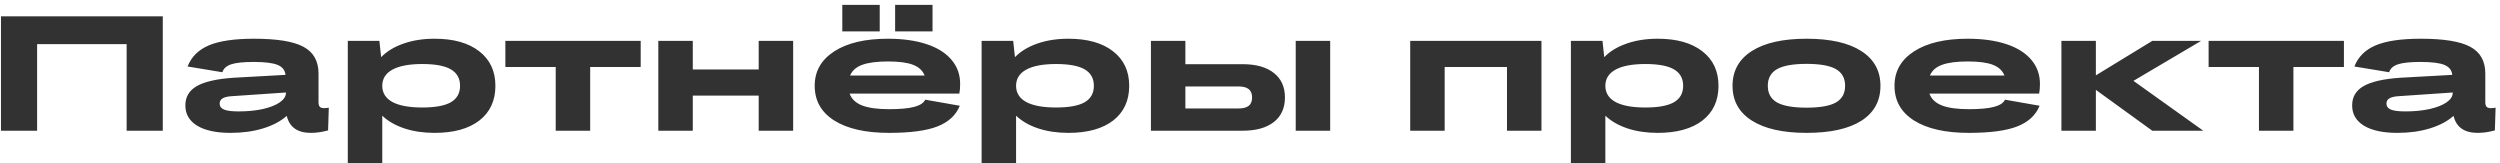 <?xml version="1.0" encoding="UTF-8"?> <svg xmlns="http://www.w3.org/2000/svg" width="459" height="30" viewBox="0 0 459 30" fill="none"><path d="M0.179 24V2.994H29.886V24H23.25V8.106H6.814V24H0.179ZM34.441 12.208C35.135 10.431 36.438 9.137 38.352 8.326C40.267 7.516 43.025 7.11 46.629 7.11C50.887 7.11 53.924 7.608 55.74 8.604C57.566 9.591 58.48 11.222 58.48 13.497V18.756C58.48 19.146 58.558 19.43 58.714 19.605C58.87 19.771 59.129 19.855 59.49 19.855C59.783 19.855 60.076 19.825 60.369 19.767L60.237 23.941C59.144 24.244 58.094 24.395 57.088 24.395C54.627 24.395 53.148 23.355 52.649 21.275C51.536 22.262 50.086 23.028 48.299 23.575C46.522 24.122 44.534 24.395 42.337 24.395C39.69 24.395 37.645 23.956 36.199 23.077C34.754 22.189 34.031 20.948 34.031 19.356C34.031 17.794 34.73 16.612 36.126 15.812C37.532 15.001 39.783 14.488 42.879 14.273L52.415 13.746C52.327 12.887 51.844 12.276 50.965 11.915C50.086 11.554 48.631 11.373 46.6 11.373C44.685 11.373 43.294 11.52 42.425 11.812C41.565 12.105 41.033 12.589 40.828 13.263L34.441 12.208ZM40.33 19.02C40.33 19.527 40.599 19.894 41.136 20.118C41.683 20.343 42.571 20.455 43.802 20.455C45.452 20.455 46.941 20.309 48.27 20.016C49.598 19.713 50.633 19.303 51.375 18.785C52.127 18.258 52.503 17.667 52.503 17.013V16.983L42.366 17.672C41.663 17.73 41.145 17.872 40.813 18.097C40.491 18.311 40.33 18.619 40.33 19.02ZM69.656 7.506L69.978 10.494C71.023 9.42 72.391 8.59 74.08 8.004C75.769 7.408 77.674 7.11 79.793 7.11C83.279 7.11 86.009 7.877 87.981 9.41C89.964 10.943 90.955 13.058 90.955 15.753C90.955 18.477 89.974 20.602 88.011 22.125C86.048 23.639 83.309 24.395 79.793 24.395C77.742 24.395 75.892 24.122 74.241 23.575C72.601 23.028 71.248 22.252 70.184 21.246V30.006H63.855V7.506H69.656ZM77.537 19.737C79.91 19.737 81.658 19.415 82.781 18.77C83.904 18.116 84.466 17.11 84.466 15.753C84.466 14.396 83.904 13.39 82.781 12.735C81.658 12.081 79.91 11.754 77.537 11.754C75.135 11.754 73.309 12.096 72.059 12.779C70.809 13.463 70.184 14.454 70.184 15.753C70.184 17.052 70.804 18.043 72.044 18.727C73.294 19.4 75.125 19.737 77.537 19.737ZM102.029 24V12.296H92.786V7.506H117.63V12.296H108.357V24H102.029ZM120.867 24V7.506H127.195V12.75H139.295V7.506H145.623V24H139.295V17.555H127.195V24H120.867ZM164.344 5.763V0.899H171.214V5.763H164.344ZM154.646 5.763V0.899H161.517V5.763H154.646ZM163.23 24.395C158.924 24.395 155.569 23.639 153.167 22.125C150.774 20.611 149.578 18.487 149.578 15.753C149.578 13.087 150.77 10.982 153.152 9.439C155.545 7.887 158.836 7.11 163.025 7.11C165.74 7.11 168.094 7.438 170.086 8.092C172.078 8.746 173.606 9.698 174.671 10.948C175.745 12.198 176.282 13.678 176.282 15.387C176.282 16.109 176.233 16.71 176.136 17.189H155.994C156.336 18.165 157.093 18.888 158.265 19.356C159.446 19.815 161.102 20.045 163.23 20.045C165.262 20.045 166.805 19.903 167.859 19.62C168.924 19.337 169.593 18.898 169.866 18.302L176.224 19.415C175.511 21.153 174.144 22.418 172.122 23.209C170.11 24 167.146 24.395 163.23 24.395ZM163.055 11.285C161.004 11.285 159.422 11.49 158.309 11.9C157.195 12.31 156.453 12.965 156.082 13.863H169.764C169.393 12.945 168.675 12.286 167.61 11.886C166.556 11.485 165.037 11.285 163.055 11.285ZM186.023 7.506L186.346 10.494C187.391 9.42 188.758 8.59 190.447 8.004C192.137 7.408 194.041 7.11 196.16 7.11C199.646 7.11 202.376 7.877 204.349 9.41C206.331 10.943 207.322 13.058 207.322 15.753C207.322 18.477 206.341 20.602 204.378 22.125C202.415 23.639 199.676 24.395 196.16 24.395C194.109 24.395 192.259 24.122 190.608 23.575C188.968 23.028 187.615 22.252 186.551 21.246V30.006H180.223V7.506H186.023ZM193.904 19.737C196.277 19.737 198.025 19.415 199.148 18.77C200.271 18.116 200.833 17.11 200.833 15.753C200.833 14.396 200.271 13.39 199.148 12.735C198.025 12.081 196.277 11.754 193.904 11.754C191.502 11.754 189.676 12.096 188.426 12.779C187.176 13.463 186.551 14.454 186.551 15.753C186.551 17.052 187.171 18.043 188.411 18.727C189.661 19.4 191.492 19.737 193.904 19.737ZM237.894 24V7.506H244.222V24H237.894ZM211.307 24V7.506H217.635V11.783H228.138C230.608 11.783 232.522 12.32 233.88 13.395C235.237 14.459 235.916 15.953 235.916 17.877C235.916 19.83 235.237 21.339 233.88 22.403C232.522 23.468 230.608 24 228.138 24H211.307ZM227.361 15.87H217.635V19.913H227.361C228.23 19.913 228.865 19.752 229.266 19.43C229.676 19.107 229.881 18.6 229.881 17.906C229.881 17.203 229.676 16.69 229.266 16.368C228.865 16.036 228.23 15.87 227.361 15.87ZM258.914 24V7.506H283.011V24H276.683V12.296H265.242V24H258.914ZM294.217 7.506L294.539 10.494C295.584 9.42 296.951 8.59 298.641 8.004C300.33 7.408 302.234 7.11 304.354 7.11C307.84 7.11 310.569 7.877 312.542 9.41C314.524 10.943 315.516 13.058 315.516 15.753C315.516 18.477 314.534 20.602 312.571 22.125C310.608 23.639 307.869 24.395 304.354 24.395C302.303 24.395 300.452 24.122 298.802 23.575C297.161 23.028 295.809 22.252 294.744 21.246V30.006H288.416V7.506H294.217ZM302.098 19.737C304.471 19.737 306.219 19.415 307.342 18.77C308.465 18.116 309.026 17.11 309.026 15.753C309.026 14.396 308.465 13.39 307.342 12.735C306.219 12.081 304.471 11.754 302.098 11.754C299.695 11.754 297.869 12.096 296.619 12.779C295.369 13.463 294.744 14.454 294.744 15.753C294.744 17.052 295.364 18.043 296.604 18.727C297.854 19.4 299.686 19.737 302.098 19.737ZM331.688 24.395C327.352 24.395 324.002 23.644 321.639 22.14C319.275 20.636 318.094 18.507 318.094 15.753C318.094 12.999 319.275 10.87 321.639 9.366C324.002 7.862 327.352 7.11 331.688 7.11C336.033 7.11 339.378 7.862 341.722 9.366C344.075 10.87 345.252 12.999 345.252 15.753C345.252 18.536 344.085 20.675 341.751 22.169C339.417 23.653 336.062 24.395 331.688 24.395ZM326.268 18.814C327.41 19.449 329.217 19.767 331.688 19.767C334.158 19.767 335.955 19.449 337.078 18.814C338.201 18.17 338.763 17.149 338.763 15.753C338.763 14.356 338.201 13.336 337.078 12.691C335.955 12.047 334.158 11.725 331.688 11.725C329.217 11.725 327.41 12.047 326.268 12.691C325.135 13.336 324.568 14.356 324.568 15.753C324.568 17.149 325.135 18.17 326.268 18.814ZM361.482 24.395C357.176 24.395 353.821 23.639 351.419 22.125C349.026 20.611 347.83 18.487 347.83 15.753C347.83 13.087 349.021 10.982 351.404 9.439C353.797 7.887 357.088 7.11 361.277 7.11C363.992 7.11 366.346 7.438 368.338 8.092C370.33 8.746 371.858 9.698 372.923 10.948C373.997 12.198 374.534 13.678 374.534 15.387C374.534 16.109 374.485 16.71 374.388 17.189H354.246C354.588 18.165 355.345 18.888 356.517 19.356C357.698 19.815 359.354 20.045 361.482 20.045C363.514 20.045 365.057 19.903 366.111 19.62C367.176 19.337 367.845 18.898 368.118 18.302L374.476 19.415C373.763 21.153 372.396 22.418 370.374 23.209C368.362 24 365.398 24.395 361.482 24.395ZM361.307 11.285C359.256 11.285 357.674 11.49 356.561 11.9C355.447 12.31 354.705 12.965 354.334 13.863H368.016C367.645 12.945 366.927 12.286 365.862 11.886C364.808 11.485 363.289 11.285 361.307 11.285ZM378.475 24V7.506H384.803V13.834L395.159 7.506H404.124L391.702 14.845L404.52 24H395.159L384.803 16.5V24H378.475ZM414.744 24V12.296H405.501V7.506H430.345V12.296H421.072V24H414.744ZM432.264 12.208C432.957 10.431 434.261 9.137 436.175 8.326C438.089 7.516 440.848 7.11 444.451 7.11C448.709 7.11 451.746 7.608 453.562 8.604C455.389 9.591 456.302 11.222 456.302 13.497V18.756C456.302 19.146 456.38 19.43 456.536 19.605C456.692 19.771 456.951 19.855 457.312 19.855C457.605 19.855 457.898 19.825 458.191 19.767L458.06 23.941C456.966 24.244 455.916 24.395 454.91 24.395C452.449 24.395 450.97 23.355 450.472 21.275C449.358 22.262 447.908 23.028 446.121 23.575C444.344 24.122 442.356 24.395 440.159 24.395C437.513 24.395 435.467 23.956 434.021 23.077C432.576 22.189 431.854 20.948 431.854 19.356C431.854 17.794 432.552 16.612 433.948 15.812C435.354 15.001 437.605 14.488 440.701 14.273L450.237 13.746C450.149 12.887 449.666 12.276 448.787 11.915C447.908 11.554 446.453 11.373 444.422 11.373C442.508 11.373 441.116 11.52 440.247 11.812C439.388 12.105 438.855 12.589 438.65 13.263L432.264 12.208ZM438.152 19.02C438.152 19.527 438.421 19.894 438.958 20.118C439.505 20.343 440.394 20.455 441.624 20.455C443.274 20.455 444.764 20.309 446.092 20.016C447.42 19.713 448.455 19.303 449.197 18.785C449.949 18.258 450.325 17.667 450.325 17.013V16.983L440.188 17.672C439.485 17.73 438.968 17.872 438.636 18.097C438.313 18.311 438.152 18.619 438.152 19.02Z" fill="#323232"></path></svg> 